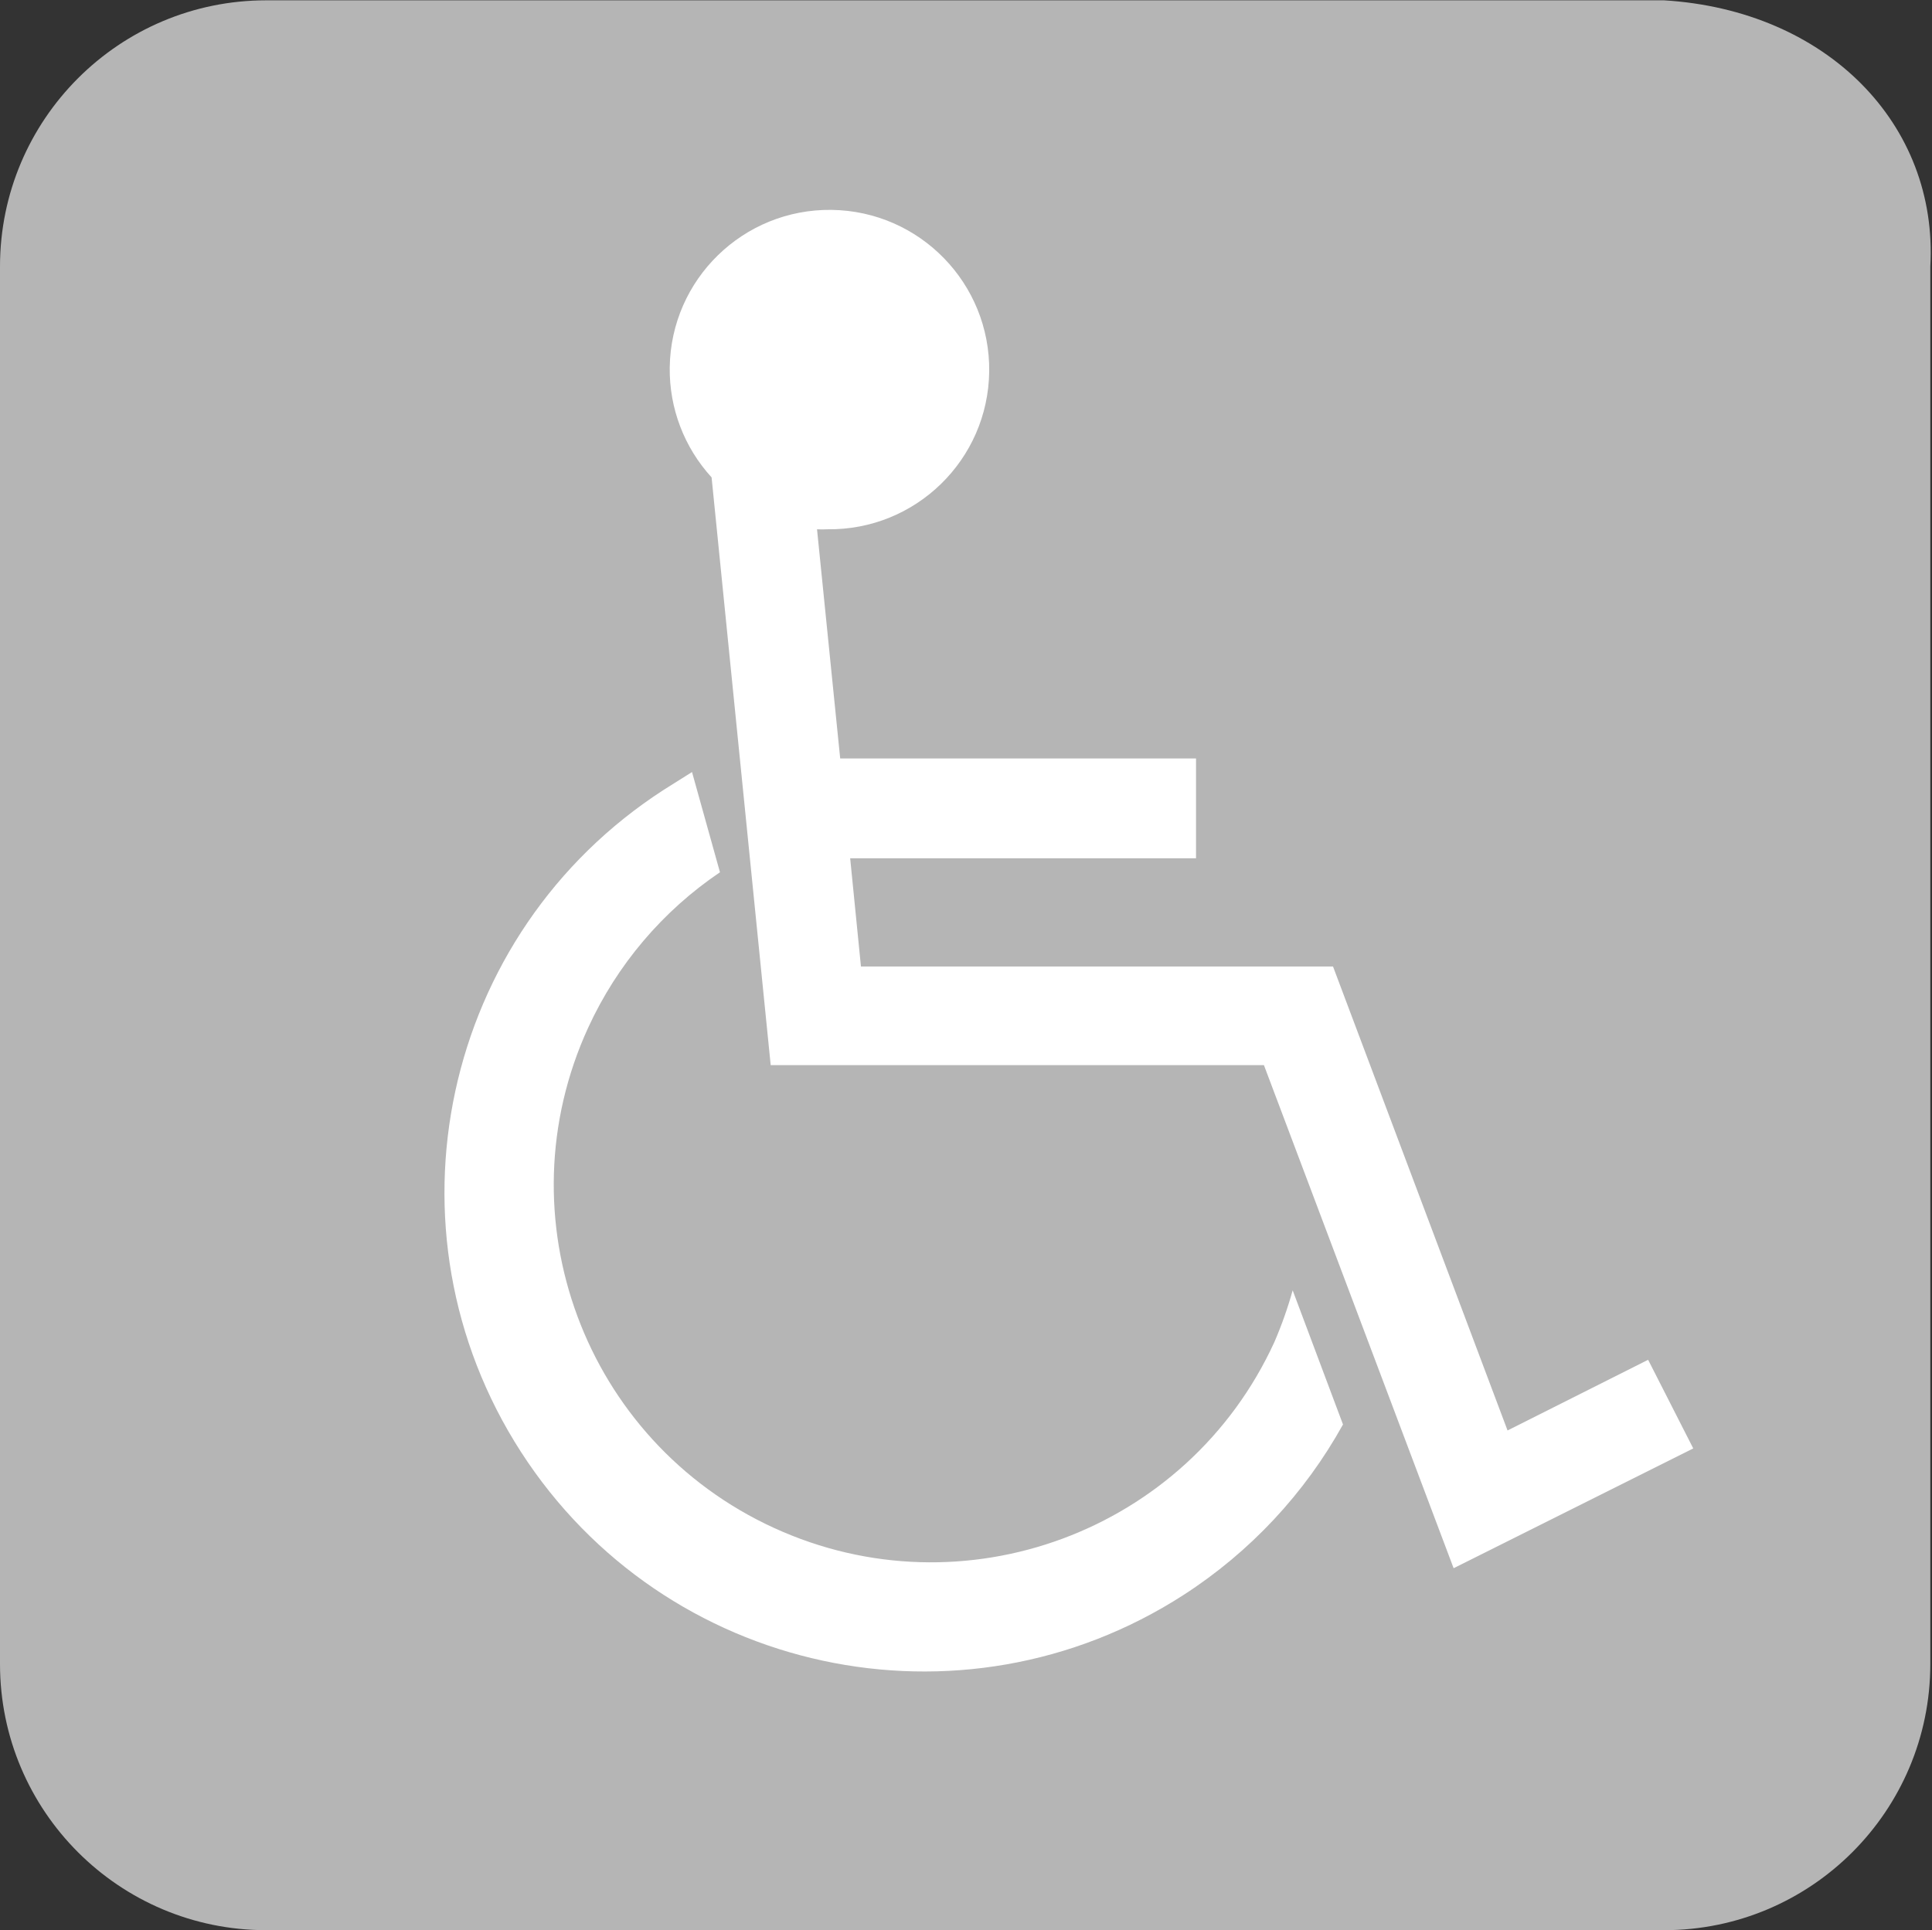 <?xml version="1.0" encoding="utf-8"?>
<!-- Generator: Adobe Illustrator 14.0.0, SVG Export Plug-In  -->
<!DOCTYPE svg PUBLIC "-//W3C//DTD SVG 1.1//EN" "http://www.w3.org/Graphics/SVG/1.1/DTD/svg11.dtd">
<svg version="1.1"
	 xmlns="http://www.w3.org/2000/svg" xmlns:xlink="http://www.w3.org/1999/xlink" xmlns:a="http://ns.adobe.com/AdobeSVGViewerExtensions/3.0/"
	 x="0px" y="0px" width="1416px" height="1415px" viewBox="0 -0.234 1416 1415" enable-background="new 0 -0.234 1416 1415"
	 xml:space="preserve">
<rect x="0" y="-0.234" width="1416" height="1415" fill="#333333" stroke="none"/>
<defs>
</defs>
<path fill="#B5B5B5" d="M1219.627,1414.766H195.139C87.37,1414.766,0,1327.402,0,1219.627V195.139
	C0,87.363,87.37,0,195.139,0h1024.488c119.526,7.314,200.997,90.979,195.139,195.139
	v1024.488C1414.766,1327.402,1327.402,1414.766,1219.627,1414.766z"/>
<path fill="#FFFFFF" d="M933.967,983.739c-63.69,138.852-227.893,199.794-366.748,136.104
	c-138.862-63.684-199.804-227.883-136.114-366.741
	c21.147-46.095,54.551-85.494,96.575-113.887l0,0l-20.491-73.466l-20.491,12.879l0,0
	C323.661,683.751,276.715,901.141,381.845,1064.178
	c105.123,163.037,322.513,209.986,485.553,104.863
	c48.686-31.397,88.847-74.341,116.908-125.009l-36.88-98.349
	C943.811,958.665,939.312,971.38,933.967,983.739z"/>
<path fill="#FFFFFF" d="M1207.944,996.618l-103.031,51.81L976.992,708.295H631.008
	l-7.902-79.324h253.487v-73.182H615.792l-16.98-168.014
	c2.533,0.147,5.076,0.147,7.612,0C671.081,388.609,724.172,336.875,725.006,272.217
	c0.834-64.665-50.907-117.756-115.565-118.586
	c-64.658-0.834-117.756,50.9-118.583,115.558
	c-0.386,29.771,10.582,58.57,30.68,80.538l43.319,430.869h361.495l139.036,368.812
	l175.629-87.814L1207.944,996.618z"/>
</svg>
